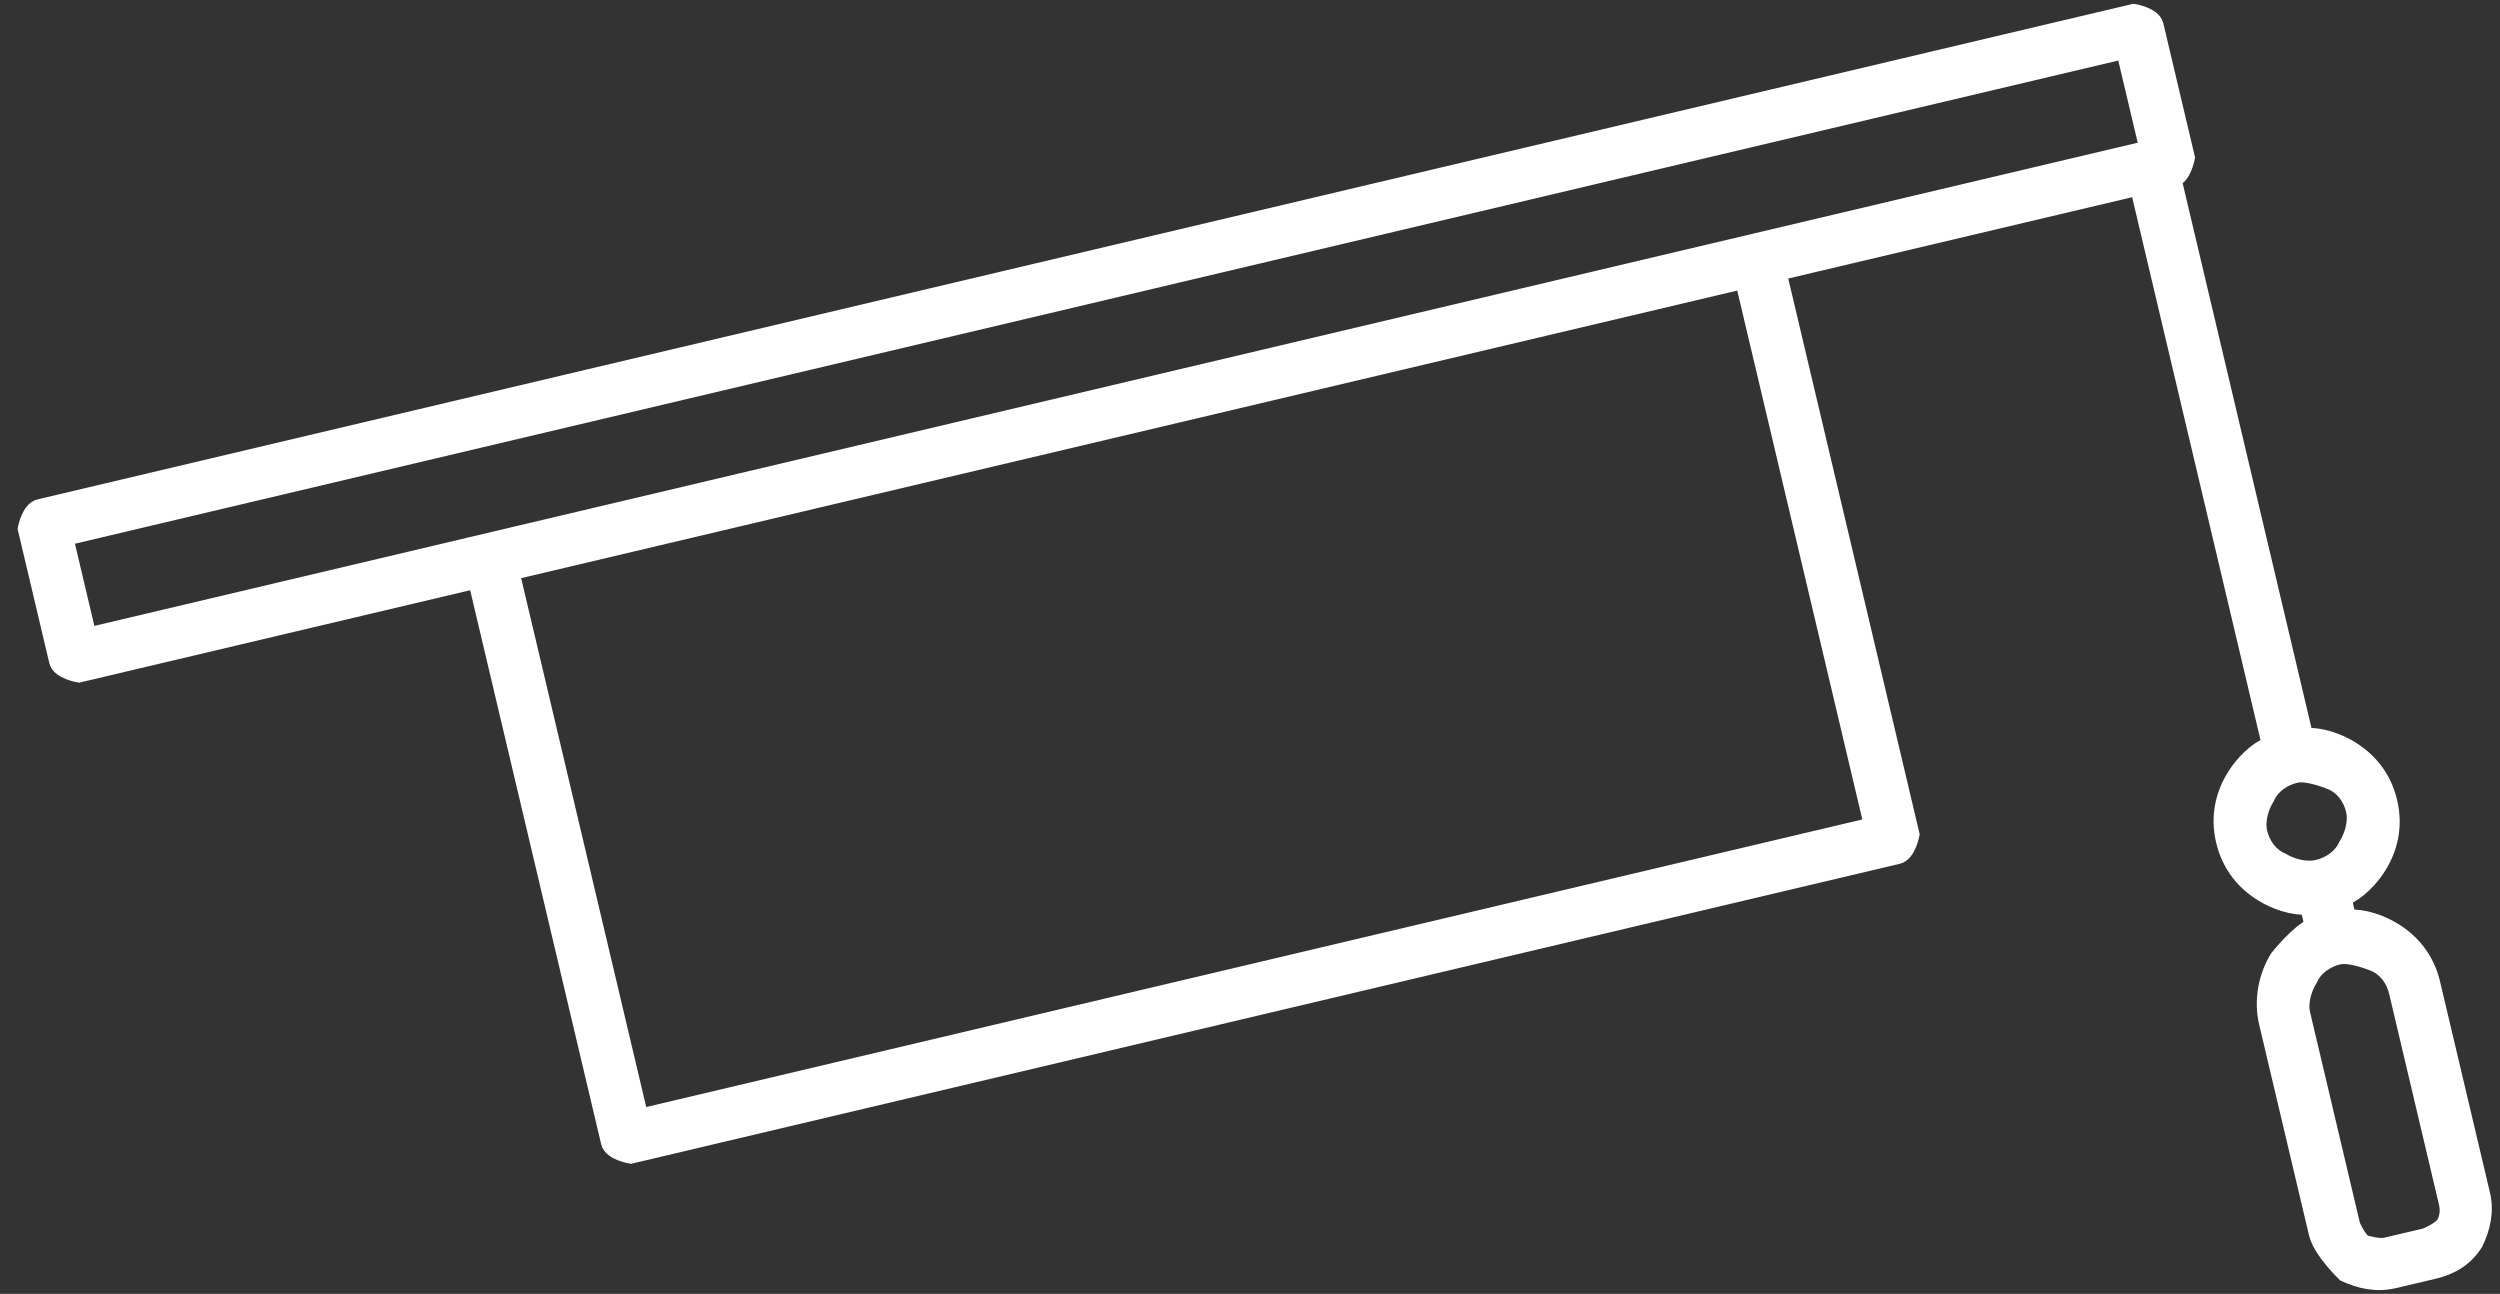 <?xml version="1.0" encoding="UTF-8"?>
<svg xmlns="http://www.w3.org/2000/svg" width="114" height="59" viewBox="0 0 114 59" fill="none">
  <rect x="0" y="0" width="114" height="59" fill="#333333" stroke="none"/>
  <path fill-rule="evenodd" clip-rule="evenodd" d="M4.025 28.992L97.931 6.786L96.872 2.309L2.966 24.515L3.998 28.88L4.025 28.992ZM81.093 12.422L87.154 38.052C87.154 38.052 86.997 38.917 86.541 39.025L28.762 52.688C28.762 52.688 27.884 52.541 27.779 52.093L21.718 26.463L3.597 30.748C3.597 30.748 2.72 30.6 2.614 30.153L1.185 24.109C1.185 24.109 1.342 23.245 1.798 23.137L97.299 0.553C97.299 0.553 98.177 0.7 98.282 1.148L99.712 7.192C99.712 7.192 99.555 8.056 99.099 8.164L105.107 33.571C105.817 33.521 106.607 33.807 107.169 34.147C108.011 34.657 108.679 35.444 108.943 36.563C109.208 37.683 108.964 38.686 108.439 39.519C108.089 40.075 107.511 40.684 106.854 40.958L107.066 41.853C107.776 41.803 108.565 42.089 109.127 42.429C109.97 42.939 110.637 43.726 110.902 44.846L113.178 54.471C113.363 55.255 113.18 56.007 112.857 56.674C112.419 57.369 111.788 57.754 110.991 57.943L109.167 58.374C108.37 58.563 107.606 58.389 106.931 58.076C106.931 58.076 105.842 57.033 105.657 56.25L103.38 46.624C103.142 45.617 103.36 44.502 103.885 43.669C103.885 43.669 104.813 42.504 105.47 42.23L105.258 41.335C104.548 41.385 103.758 41.099 103.197 40.759C102.354 40.249 101.687 39.461 101.422 38.342C101.157 37.223 101.401 36.22 101.926 35.386C102.276 34.831 102.854 34.221 103.512 33.948L97.504 8.541L81.207 12.395L81.093 12.422ZM23.313 26.085L29.189 50.932L85.373 37.646L79.497 12.799L23.313 26.085ZM106.32 35.647C106.32 35.647 105.25 35.191 104.68 35.326C104.11 35.461 103.593 35.819 103.357 36.348C103.095 36.765 102.885 37.405 103.017 37.965C103.15 38.524 103.51 39.03 104.045 39.258C104.467 39.513 105.116 39.714 105.686 39.579C106.255 39.444 106.772 39.086 107.008 38.557C107.271 38.141 107.48 37.5 107.348 36.941C107.216 36.381 106.855 35.875 106.32 35.647ZM104.976 46.247L107.252 55.872C107.252 55.872 107.525 56.517 107.806 56.687C107.806 56.687 108.455 56.888 108.797 56.807L110.62 56.376C110.62 56.376 111.278 56.102 111.453 55.825C111.628 55.547 111.662 55.184 111.583 54.848L109.307 45.223C109.174 44.663 108.814 44.158 108.279 43.93C108.279 43.93 107.208 43.474 106.638 43.608C106.069 43.743 105.552 44.102 105.316 44.63C105.053 45.047 104.844 45.687 104.976 46.247Z" fill="white" stroke="white" stroke-width="0.75"></path>
</svg>
